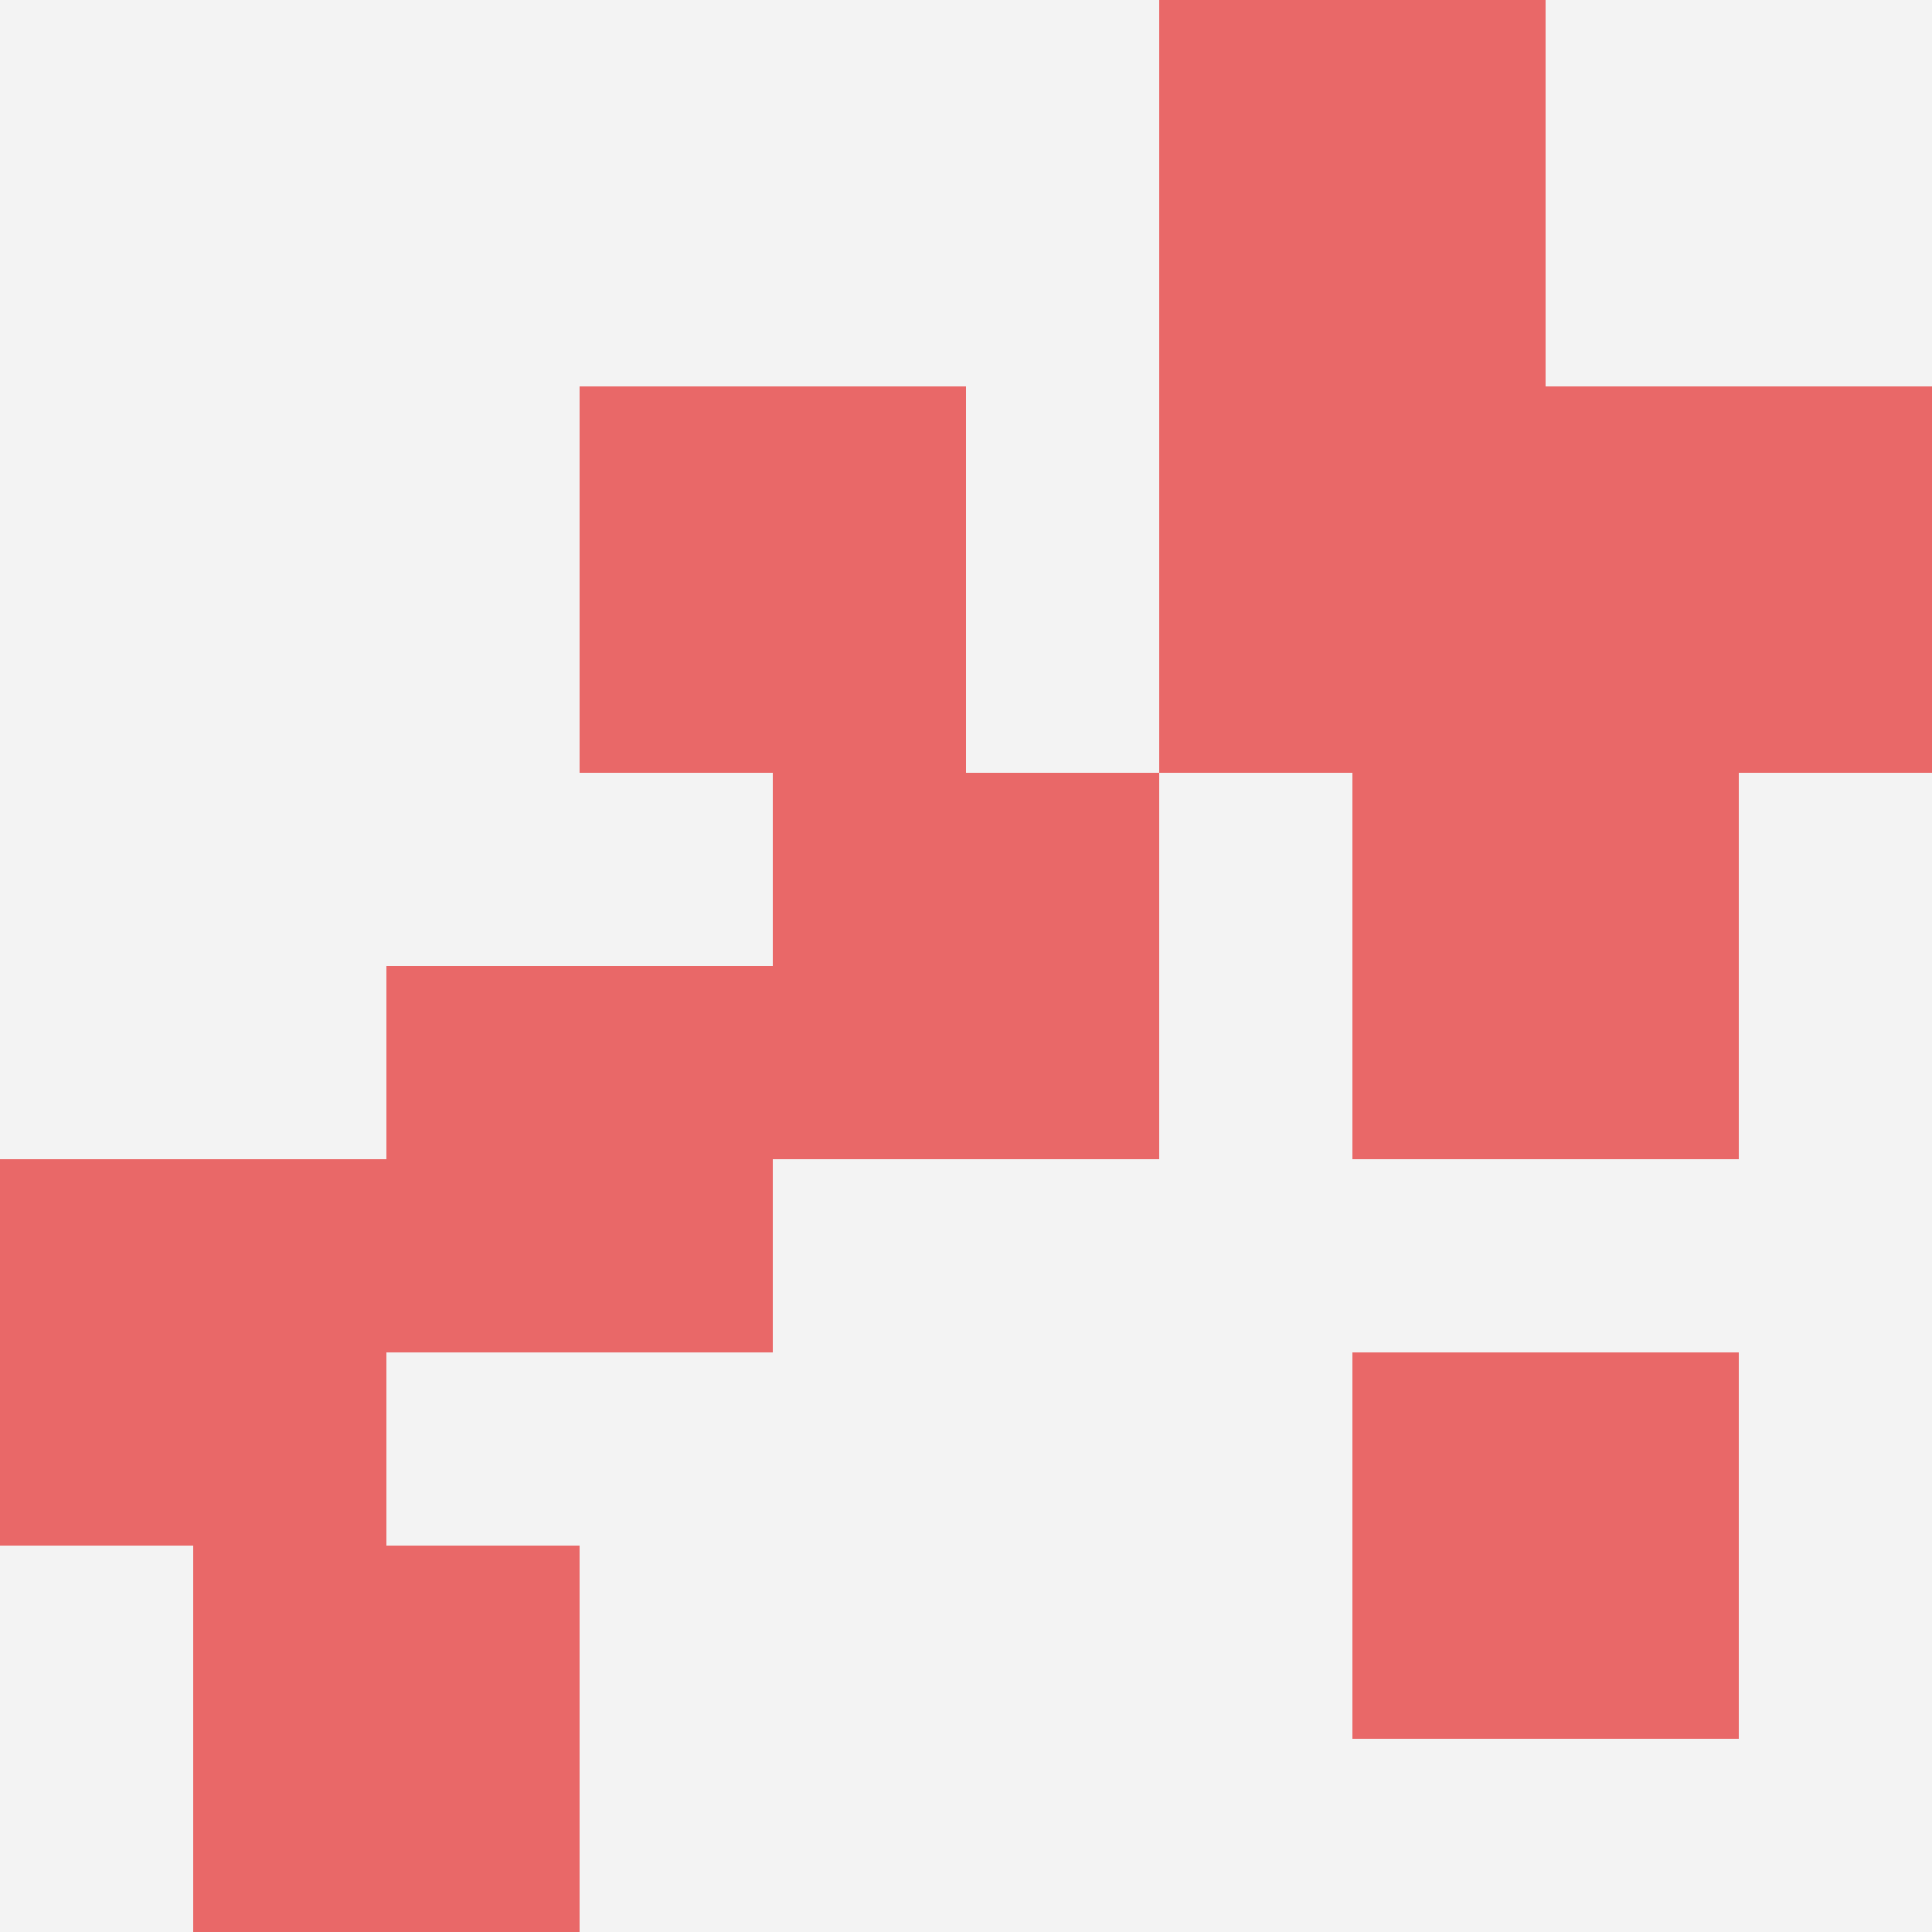 <svg id="ten-svg" xmlns="http://www.w3.org/2000/svg" preserveAspectRatio="xMinYMin meet" viewBox="0 0 10 10"> <rect x="0" y="0" width="10" height="10" fill="#F3F3F3"/><rect class="t" x="7" y="7"/><rect class="t" x="6" y="2"/><rect class="t" x="4" y="4"/><rect class="t" x="8" y="2"/><rect class="t" x="3" y="2"/><rect class="t" x="7" y="4"/><rect class="t" x="0" y="6"/><rect class="t" x="2" y="5"/><rect class="t" x="6" y="0"/><rect class="t" x="1" y="8"/><style>.t{width:2px;height:2px;fill:#E96868} #ten-svg{shape-rendering:crispedges;}</style></svg>